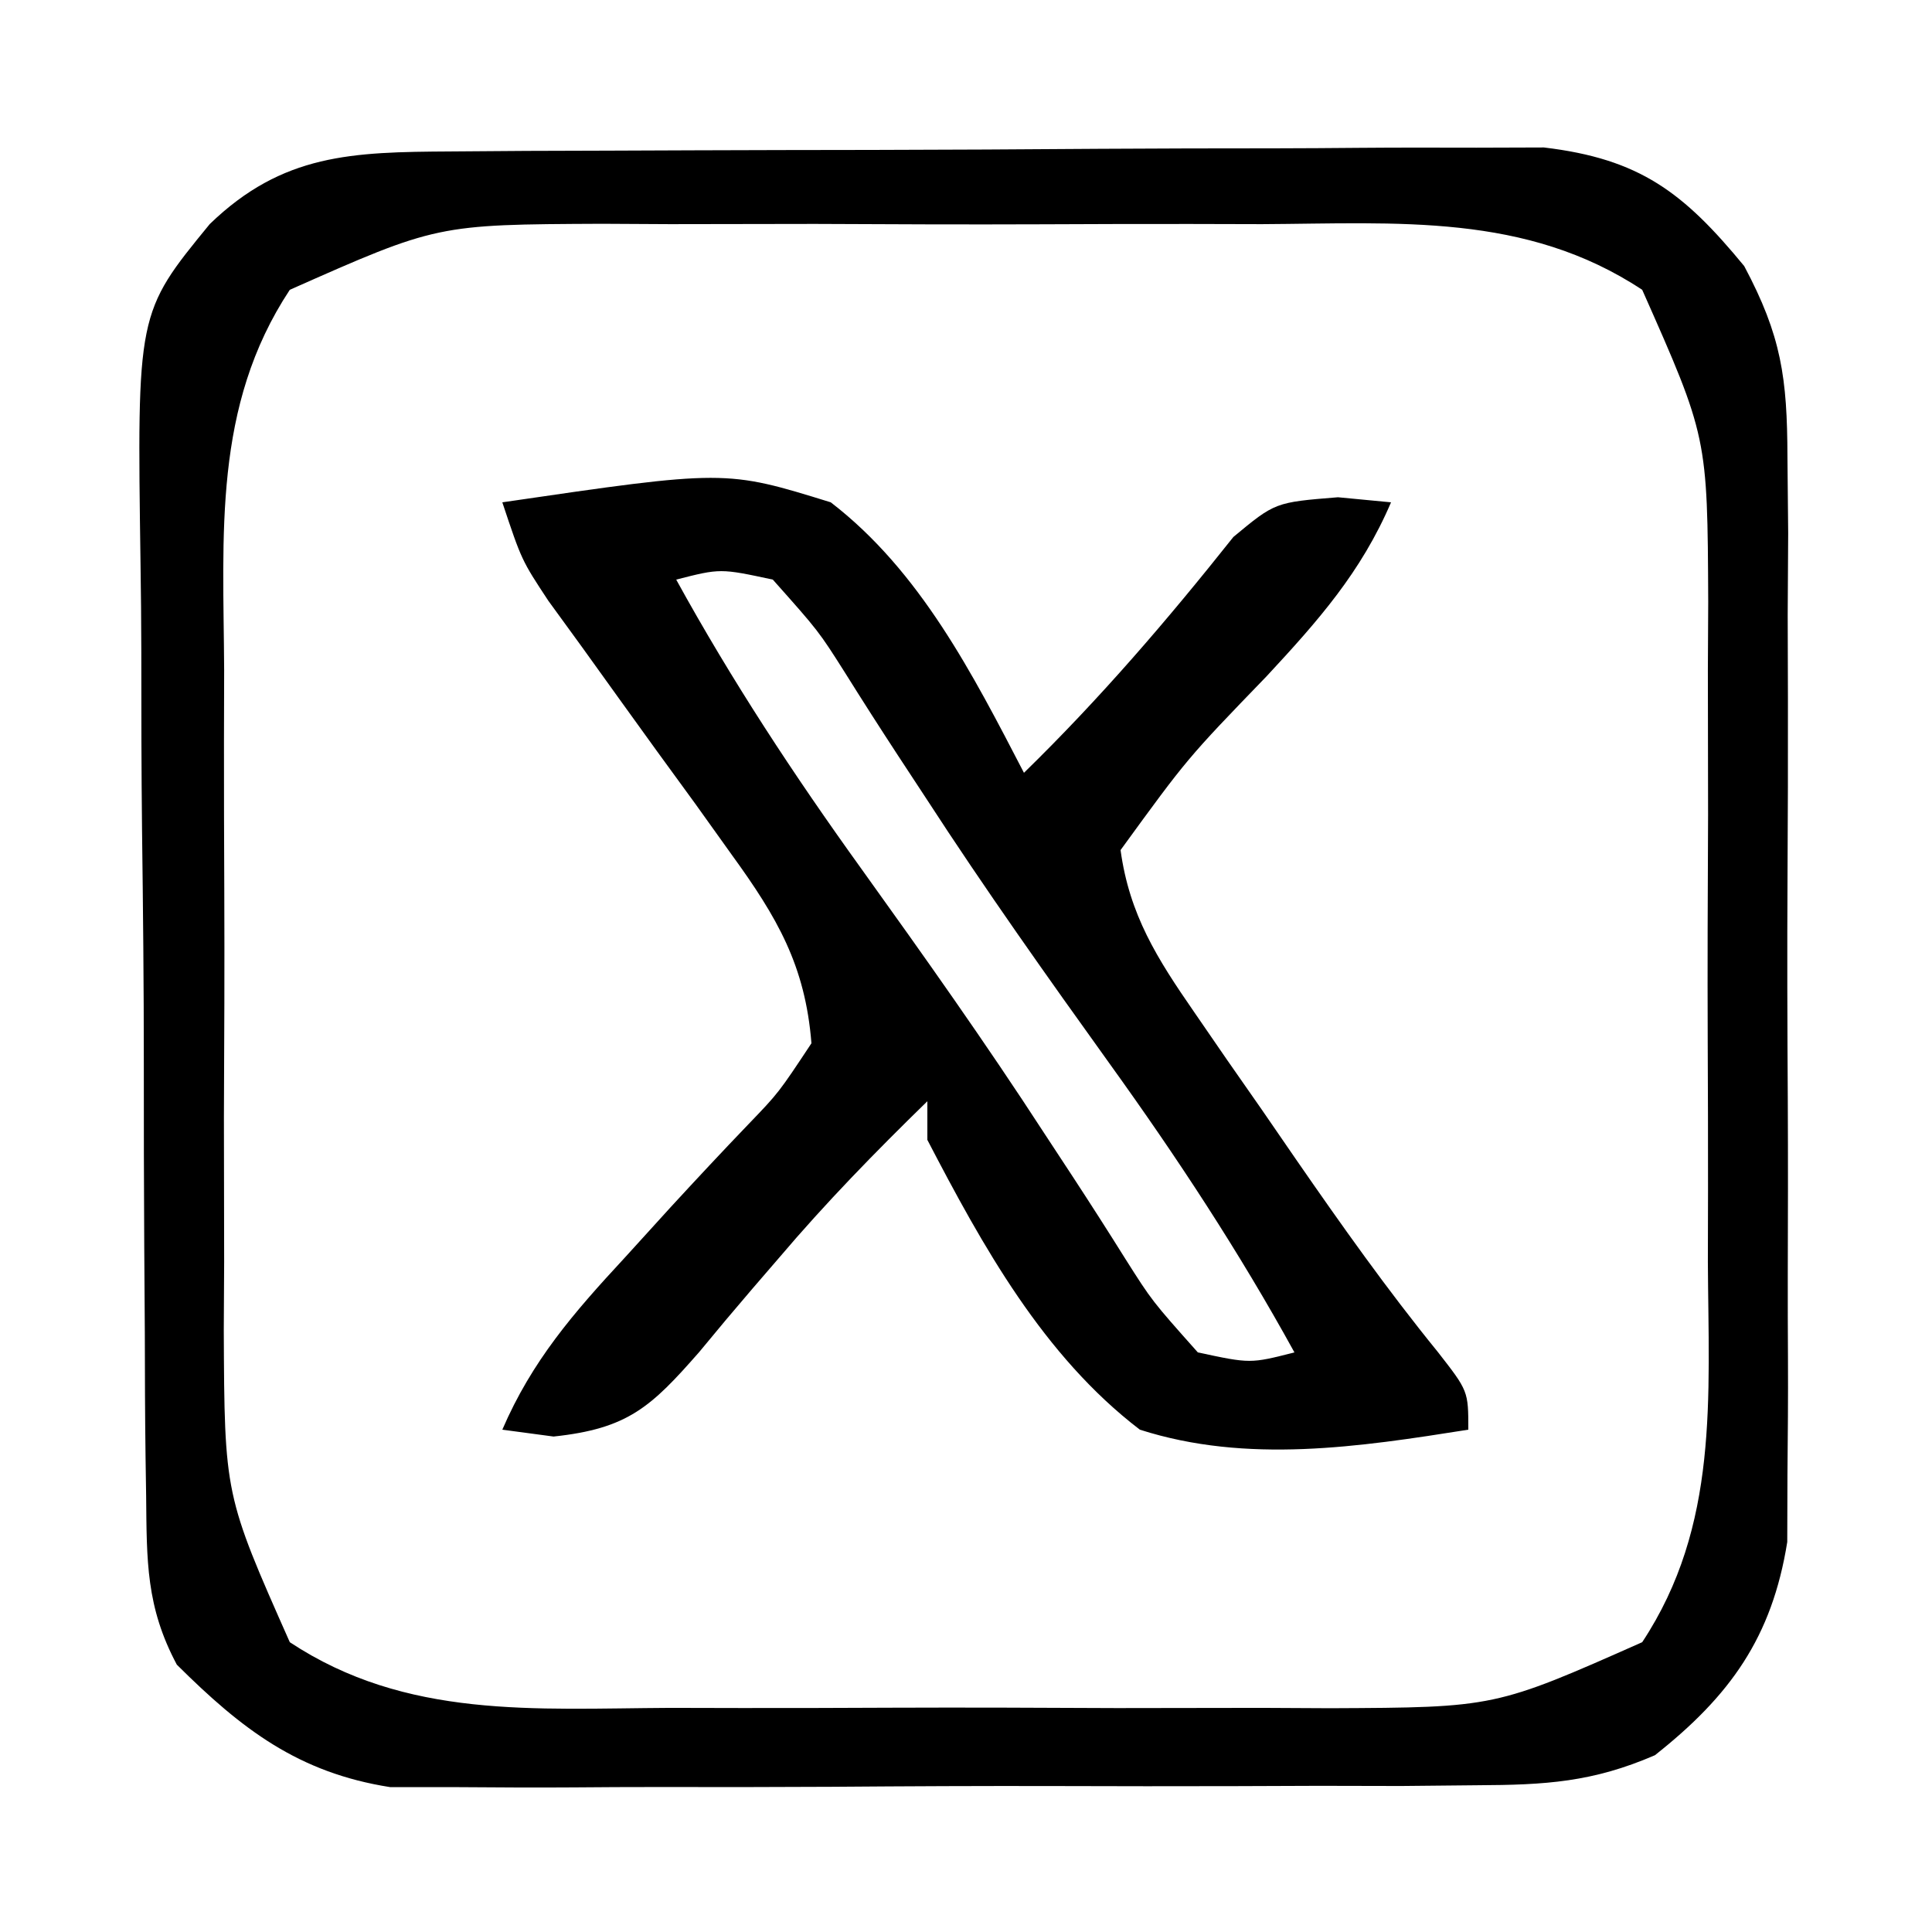 <?xml version="1.0" encoding="UTF-8"?>
<svg version="1.1" xmlns="http://www.w3.org/2000/svg" width="100" height="100">
<path d="M0 0 C1.305 -0.01 2.61 -0.019 3.955 -0.029 C5.381 -0.034 6.808 -0.038 8.235 -0.042 C9.698 -0.048 11.162 -0.054 12.625 -0.059 C15.694 -0.07 18.762 -0.076 21.83 -0.079 C25.757 -0.085 29.683 -0.109 33.609 -0.137 C36.632 -0.156 39.655 -0.161 42.679 -0.162 C44.126 -0.165 45.573 -0.173 47.02 -0.187 C49.047 -0.204 51.074 -0.2 53.102 -0.195 C54.254 -0.199 55.406 -0.203 56.593 -0.206 C61.552 0.384 63.817 2.112 66.96 5.933 C68.891 9.557 69.186 11.726 69.198 15.806 C69.21 17.107 69.223 18.409 69.236 19.75 C69.229 21.158 69.221 22.566 69.211 23.974 C69.214 25.43 69.218 26.887 69.223 28.344 C69.229 31.39 69.22 34.436 69.202 37.482 C69.179 41.376 69.192 45.269 69.216 49.163 C69.23 52.169 69.226 55.175 69.215 58.181 C69.213 59.617 69.216 61.052 69.225 62.487 C69.236 64.497 69.217 66.507 69.198 68.517 C69.195 69.658 69.191 70.799 69.188 71.974 C68.401 76.91 66.23 79.937 62.338 83.011 C59.105 84.41 56.671 84.549 53.149 84.565 C51.848 84.578 50.546 84.591 49.205 84.604 C47.792 84.602 46.379 84.599 44.965 84.595 C43.507 84.599 42.049 84.605 40.591 84.611 C37.538 84.62 34.487 84.617 31.434 84.607 C27.533 84.596 23.632 84.616 19.73 84.645 C16.719 84.663 13.709 84.663 10.699 84.657 C9.261 84.657 7.823 84.663 6.385 84.676 C4.37 84.691 2.355 84.677 0.341 84.663 C-0.804 84.663 -1.948 84.663 -3.126 84.662 C-7.876 83.917 -10.808 81.665 -14.168 78.323 C-15.764 75.329 -15.723 72.962 -15.756 69.576 C-15.766 68.923 -15.776 68.271 -15.786 67.598 C-15.815 65.446 -15.821 63.294 -15.824 61.142 C-15.833 59.64 -15.843 58.137 -15.854 56.635 C-15.872 53.487 -15.878 50.339 -15.876 47.191 C-15.875 43.169 -15.916 39.149 -15.968 35.127 C-16.002 32.024 -16.007 28.921 -16.006 25.818 C-16.009 24.336 -16.023 22.854 -16.046 21.372 C-16.231 8.358 -16.231 8.358 -12.464 3.76 C-8.689 0.109 -5.086 0.03 0 0 Z M-8.32 7.161 C-12.308 13.197 -11.755 19.815 -11.718 26.849 C-11.721 28.065 -11.724 29.282 -11.727 30.535 C-11.729 33.1 -11.723 35.665 -11.711 38.23 C-11.695 42.148 -11.711 46.064 -11.73 49.981 C-11.728 52.479 -11.724 54.976 -11.718 57.474 C-11.724 58.64 -11.73 59.807 -11.737 61.01 C-11.699 69.543 -11.699 69.543 -8.32 77.161 C-2.284 81.149 4.334 80.596 11.368 80.56 C13.192 80.564 13.192 80.564 15.054 80.568 C17.619 80.57 20.184 80.565 22.75 80.552 C26.667 80.536 30.583 80.552 34.5 80.571 C36.998 80.569 39.495 80.565 41.993 80.56 C43.743 80.569 43.743 80.569 45.529 80.578 C54.062 80.54 54.062 80.54 61.68 77.161 C65.668 71.126 65.115 64.508 65.079 57.474 C65.081 56.257 65.084 55.041 65.087 53.787 C65.089 51.222 65.084 48.657 65.071 46.092 C65.055 42.174 65.071 38.258 65.09 34.341 C65.088 31.843 65.085 29.346 65.079 26.849 C65.085 25.682 65.091 24.515 65.097 23.313 C65.059 14.779 65.059 14.779 61.68 7.161 C55.645 3.173 49.027 3.726 41.993 3.763 C40.168 3.758 40.168 3.758 38.306 3.754 C35.741 3.752 33.176 3.757 30.611 3.77 C26.693 3.786 22.777 3.77 18.86 3.751 C16.362 3.753 13.865 3.757 11.368 3.763 C9.617 3.754 9.617 3.754 7.832 3.744 C-0.702 3.782 -0.702 3.782 -8.32 7.161 Z " fill="#000000" transform="translate(23.32,7.839)"/>
<path d="M0 0 C11.547 -1.688 11.547 -1.688 17 0 C21.634 3.564 24.351 8.898 27 14 C30.944 10.151 34.416 6.103 37.84 1.793 C40 0 40 0 43.254 -0.262 C44.16 -0.175 45.066 -0.089 46 0 C44.449 3.622 42.231 6.125 39.562 9 C35.455 13.25 35.455 13.25 32 18 C32.459 21.354 33.896 23.617 35.801 26.371 C36.649 27.604 36.649 27.604 37.514 28.861 C38.107 29.711 38.701 30.562 39.312 31.438 C39.895 32.284 40.477 33.13 41.076 34.002 C43.437 37.416 45.798 40.752 48.418 43.973 C50 46 50 46 50 48 C44.35 48.894 38.547 49.778 33 48 C28.004 44.183 24.858 38.494 22 33 C22 32.34 22 31.68 22 31 C19.315 33.617 16.742 36.253 14.316 39.113 C13.863 39.639 13.41 40.164 12.943 40.705 C12.015 41.786 11.098 42.878 10.193 43.979 C7.691 46.835 6.497 47.947 2.652 48.355 C1.777 48.238 0.902 48.121 0 48 C1.536 44.435 3.684 41.961 6.312 39.125 C7.509 37.808 7.509 37.808 8.73 36.465 C10.053 35.028 11.385 33.599 12.738 32.191 C14.3 30.566 14.3 30.566 16 28 C15.681 23.968 14.219 21.474 11.875 18.242 C10.939 16.933 10.939 16.933 9.984 15.598 C9.002 14.25 9.002 14.25 8 12.875 C6.705 11.083 5.413 9.289 4.125 7.492 C3.55 6.702 2.975 5.911 2.383 5.097 C1 3 1 3 0 0 Z M9 4 C11.881 9.237 15.074 14.089 18.562 18.938 C21.81 23.462 25.023 27.991 28.055 32.664 C28.54 33.403 29.025 34.141 29.525 34.903 C30.45 36.317 31.362 37.741 32.258 39.174 C33.628 41.336 33.628 41.336 36 44 C38.717 44.583 38.717 44.583 41 44 C38.119 38.763 34.926 33.911 31.438 29.062 C28.19 24.538 24.977 20.009 21.945 15.336 C21.46 14.597 20.975 13.859 20.475 13.097 C19.55 11.683 18.638 10.259 17.742 8.826 C16.372 6.664 16.372 6.664 14 4 C11.283 3.417 11.283 3.417 9 4 Z " fill="#000000" transform="translate(26,26)"/>
</svg>
